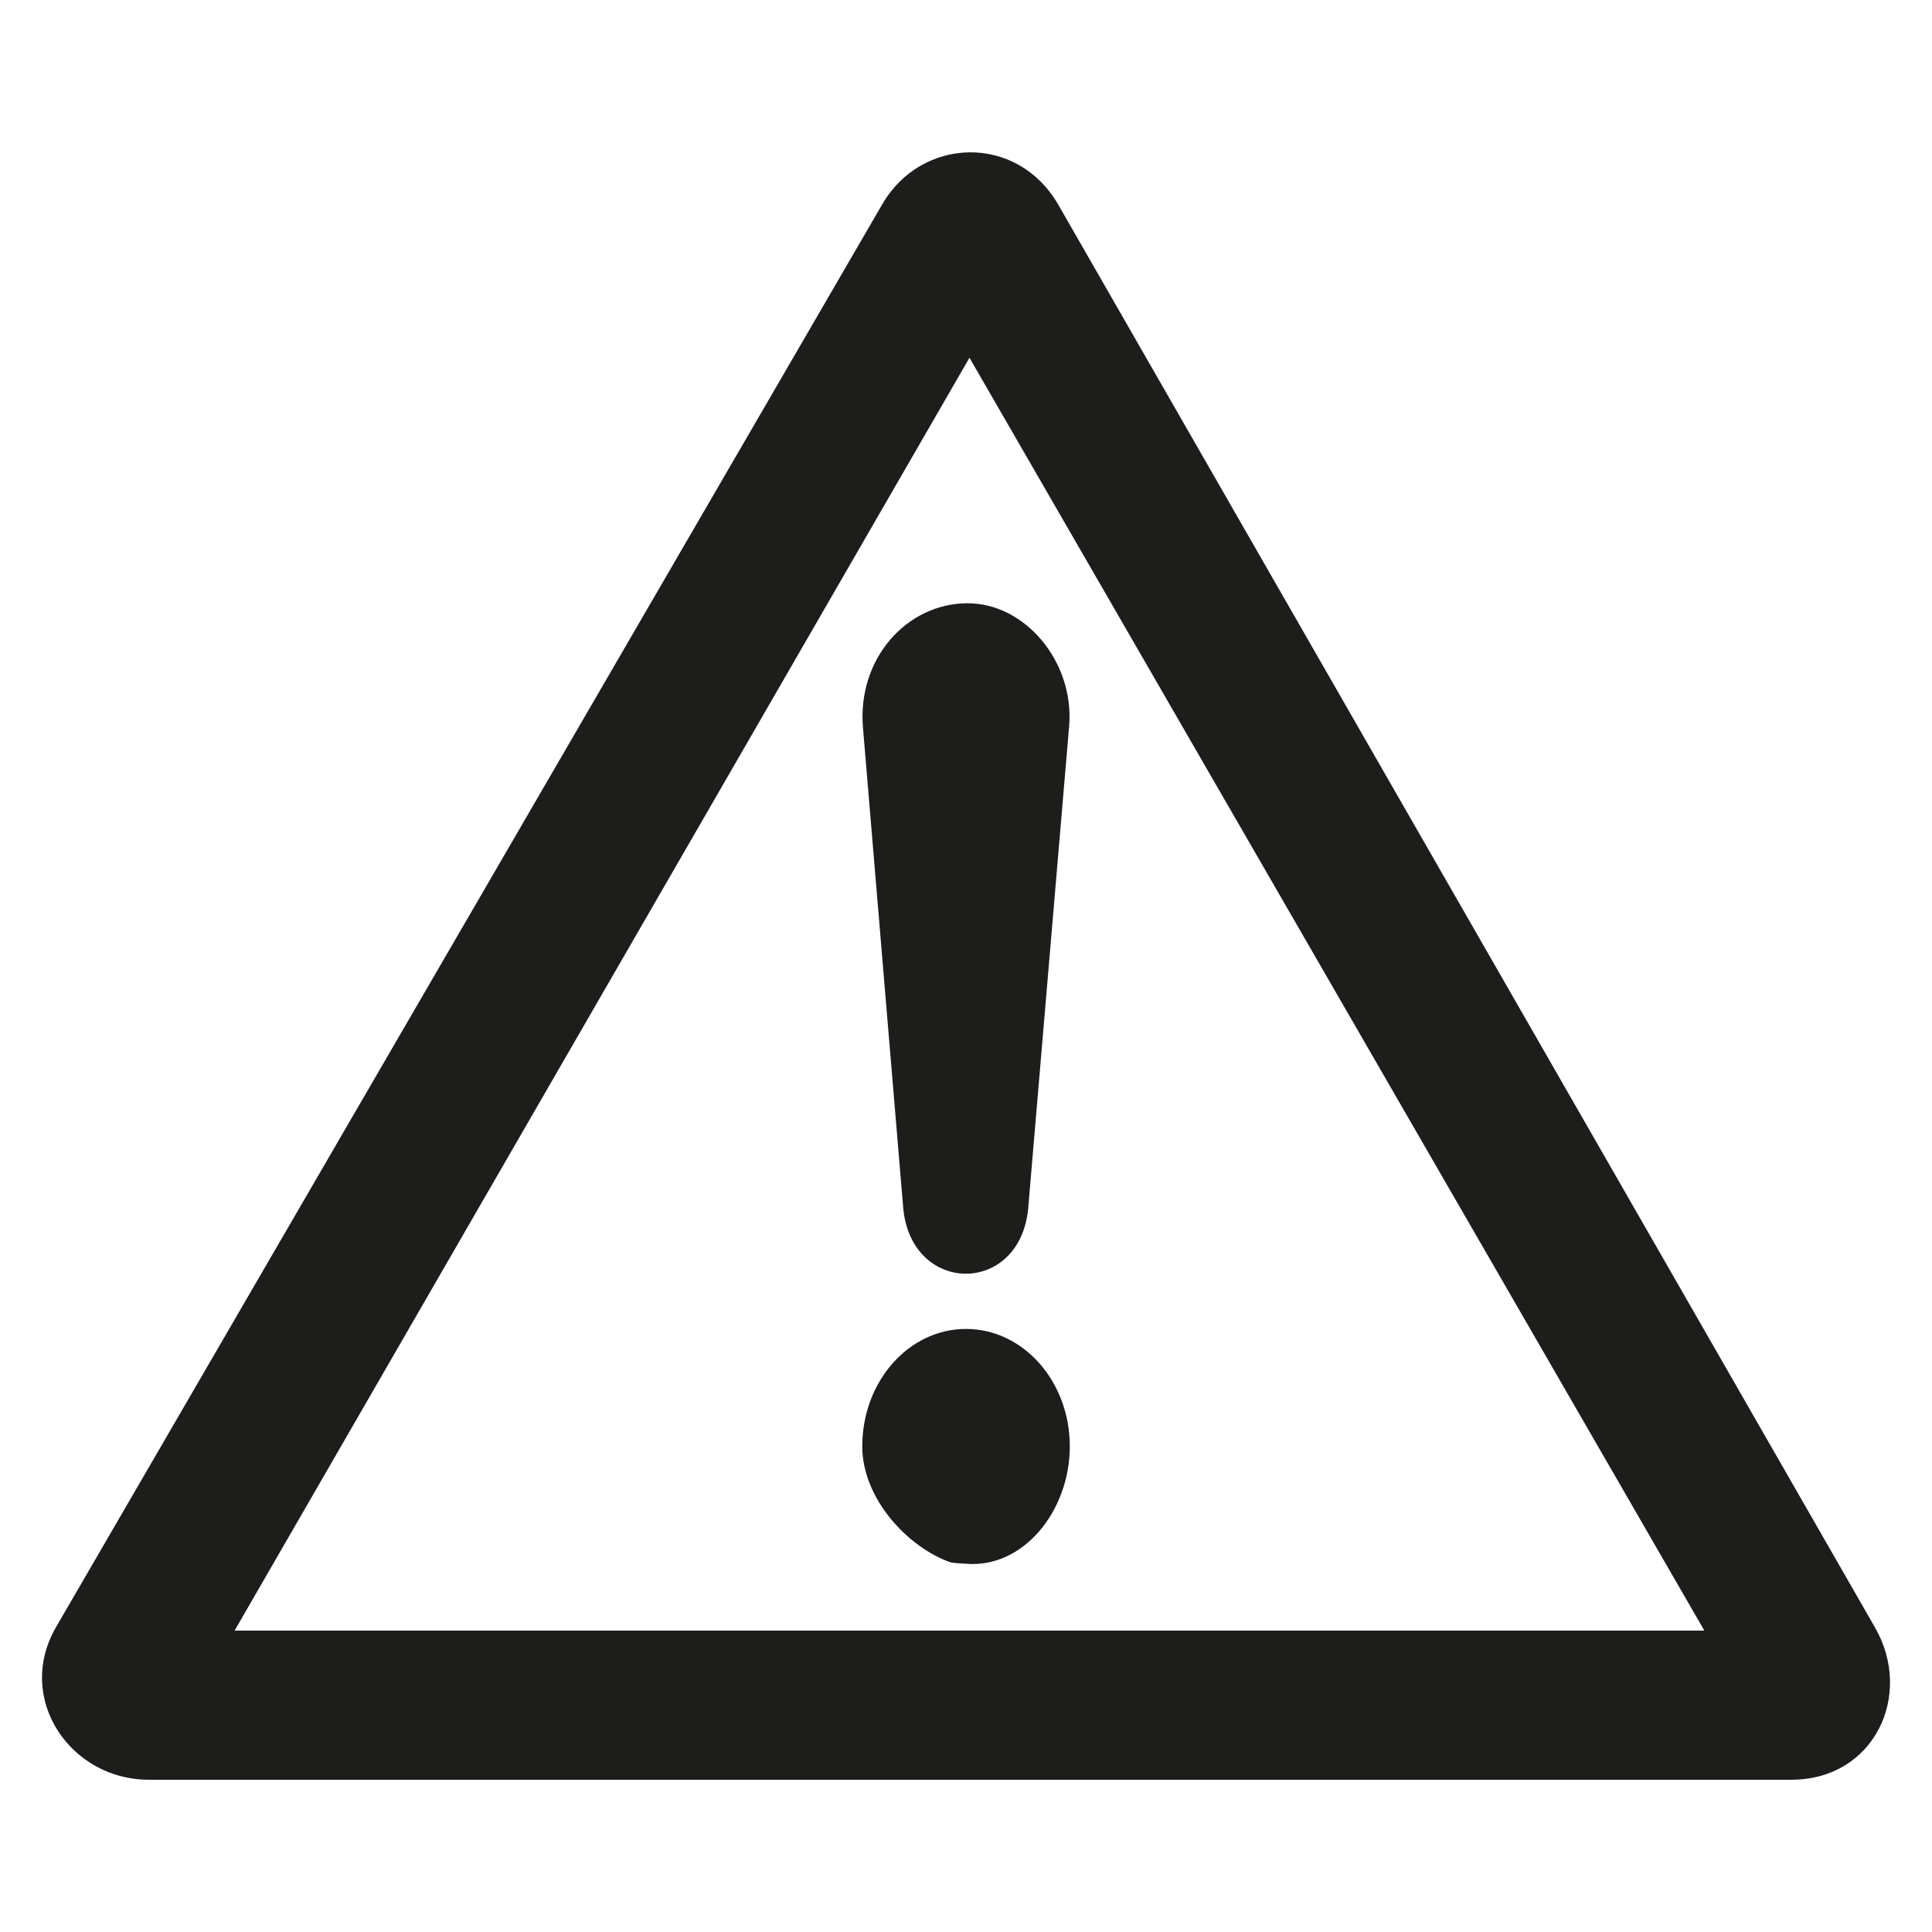 <?xml version="1.0" encoding="utf-8"?>
<!-- Generator: Adobe Illustrator 27.7.0, SVG Export Plug-In . SVG Version: 6.00 Build 0)  -->
<!DOCTYPE svg PUBLIC "-//W3C//DTD SVG 1.1//EN" "http://www.w3.org/Graphics/SVG/1.1/DTD/svg11.dtd">
<svg version="1.1" id="Layer_1" xmlns:x="http://ns.adobe.com/Extensibility/1.0/" xmlns:i="http://ns.adobe.com/AdobeIllustrator/10.0/" xmlns:graph="http://ns.adobe.com/Graphs/1.0/"
	 xmlns="http://www.w3.org/2000/svg" xmlns:xlink="http://www.w3.org/1999/xlink" x="0px" y="0px" viewBox="0 0 283.46 283.46"
	 style="enable-background:new 0 0 283.46 283.46;" xml:space="preserve">
<style type="text/css">
	.st0{clip-path:url(#SVGID_00000154402576999321294140000014049059315066153893_);fill:#1D1D1B;}
	.st1{fill:#1D1D1B;}
</style>
<g>
	<g>
		<defs>
			<rect id="SVGID_1_" x="6.17" y="22.35" width="271.13" height="238.77"/>
		</defs>
		<clipPath id="SVGID_00000057839461695097458510000017229158179359795883_">
			<use xlink:href="#SVGID_1_"  style="overflow:visible;"/>
		</clipPath>
		<path style="clip-path:url(#SVGID_00000057839461695097458510000017229158179359795883_);fill:#1D1D1B;" d="M275.09,238.77
			L155.24,29.98c-6.09-10.45-20.09-9.89-25.8,0L8.19,238.78c-6.01,10.5,2.19,22.34,13.61,22.34H262.9
			C275,261.07,280.8,248.67,275.09,238.77z M34.42,239.24L142.24,52.49l107.82,186.75H34.42z"/>
	</g>
	<path class="st1" d="M156.87,106.44l-6.02,70.91c-1.24,12.73-17.06,12.67-18.32,0l-2.64-31.47H88.32l0,0h41.57l-3.27-39.04
		c-0.9-10.26,6.49-18.33,15.34-18.33C150.45,88.51,157.6,97.12,156.87,106.44z"/>
</g>
<path class="st1" d="M156.96,212.2c0,9.51-6.85,17.94-15.23,17.23c0,0-1.5-0.06-2.23-0.19v20.14l0,0v-20.14
	c-6.22-2.16-12.99-9.29-12.99-17.04c0-9.51,6.81-17.22,15.22-17.22C150.14,194.98,156.96,202.69,156.96,212.2z"/>
</svg>

